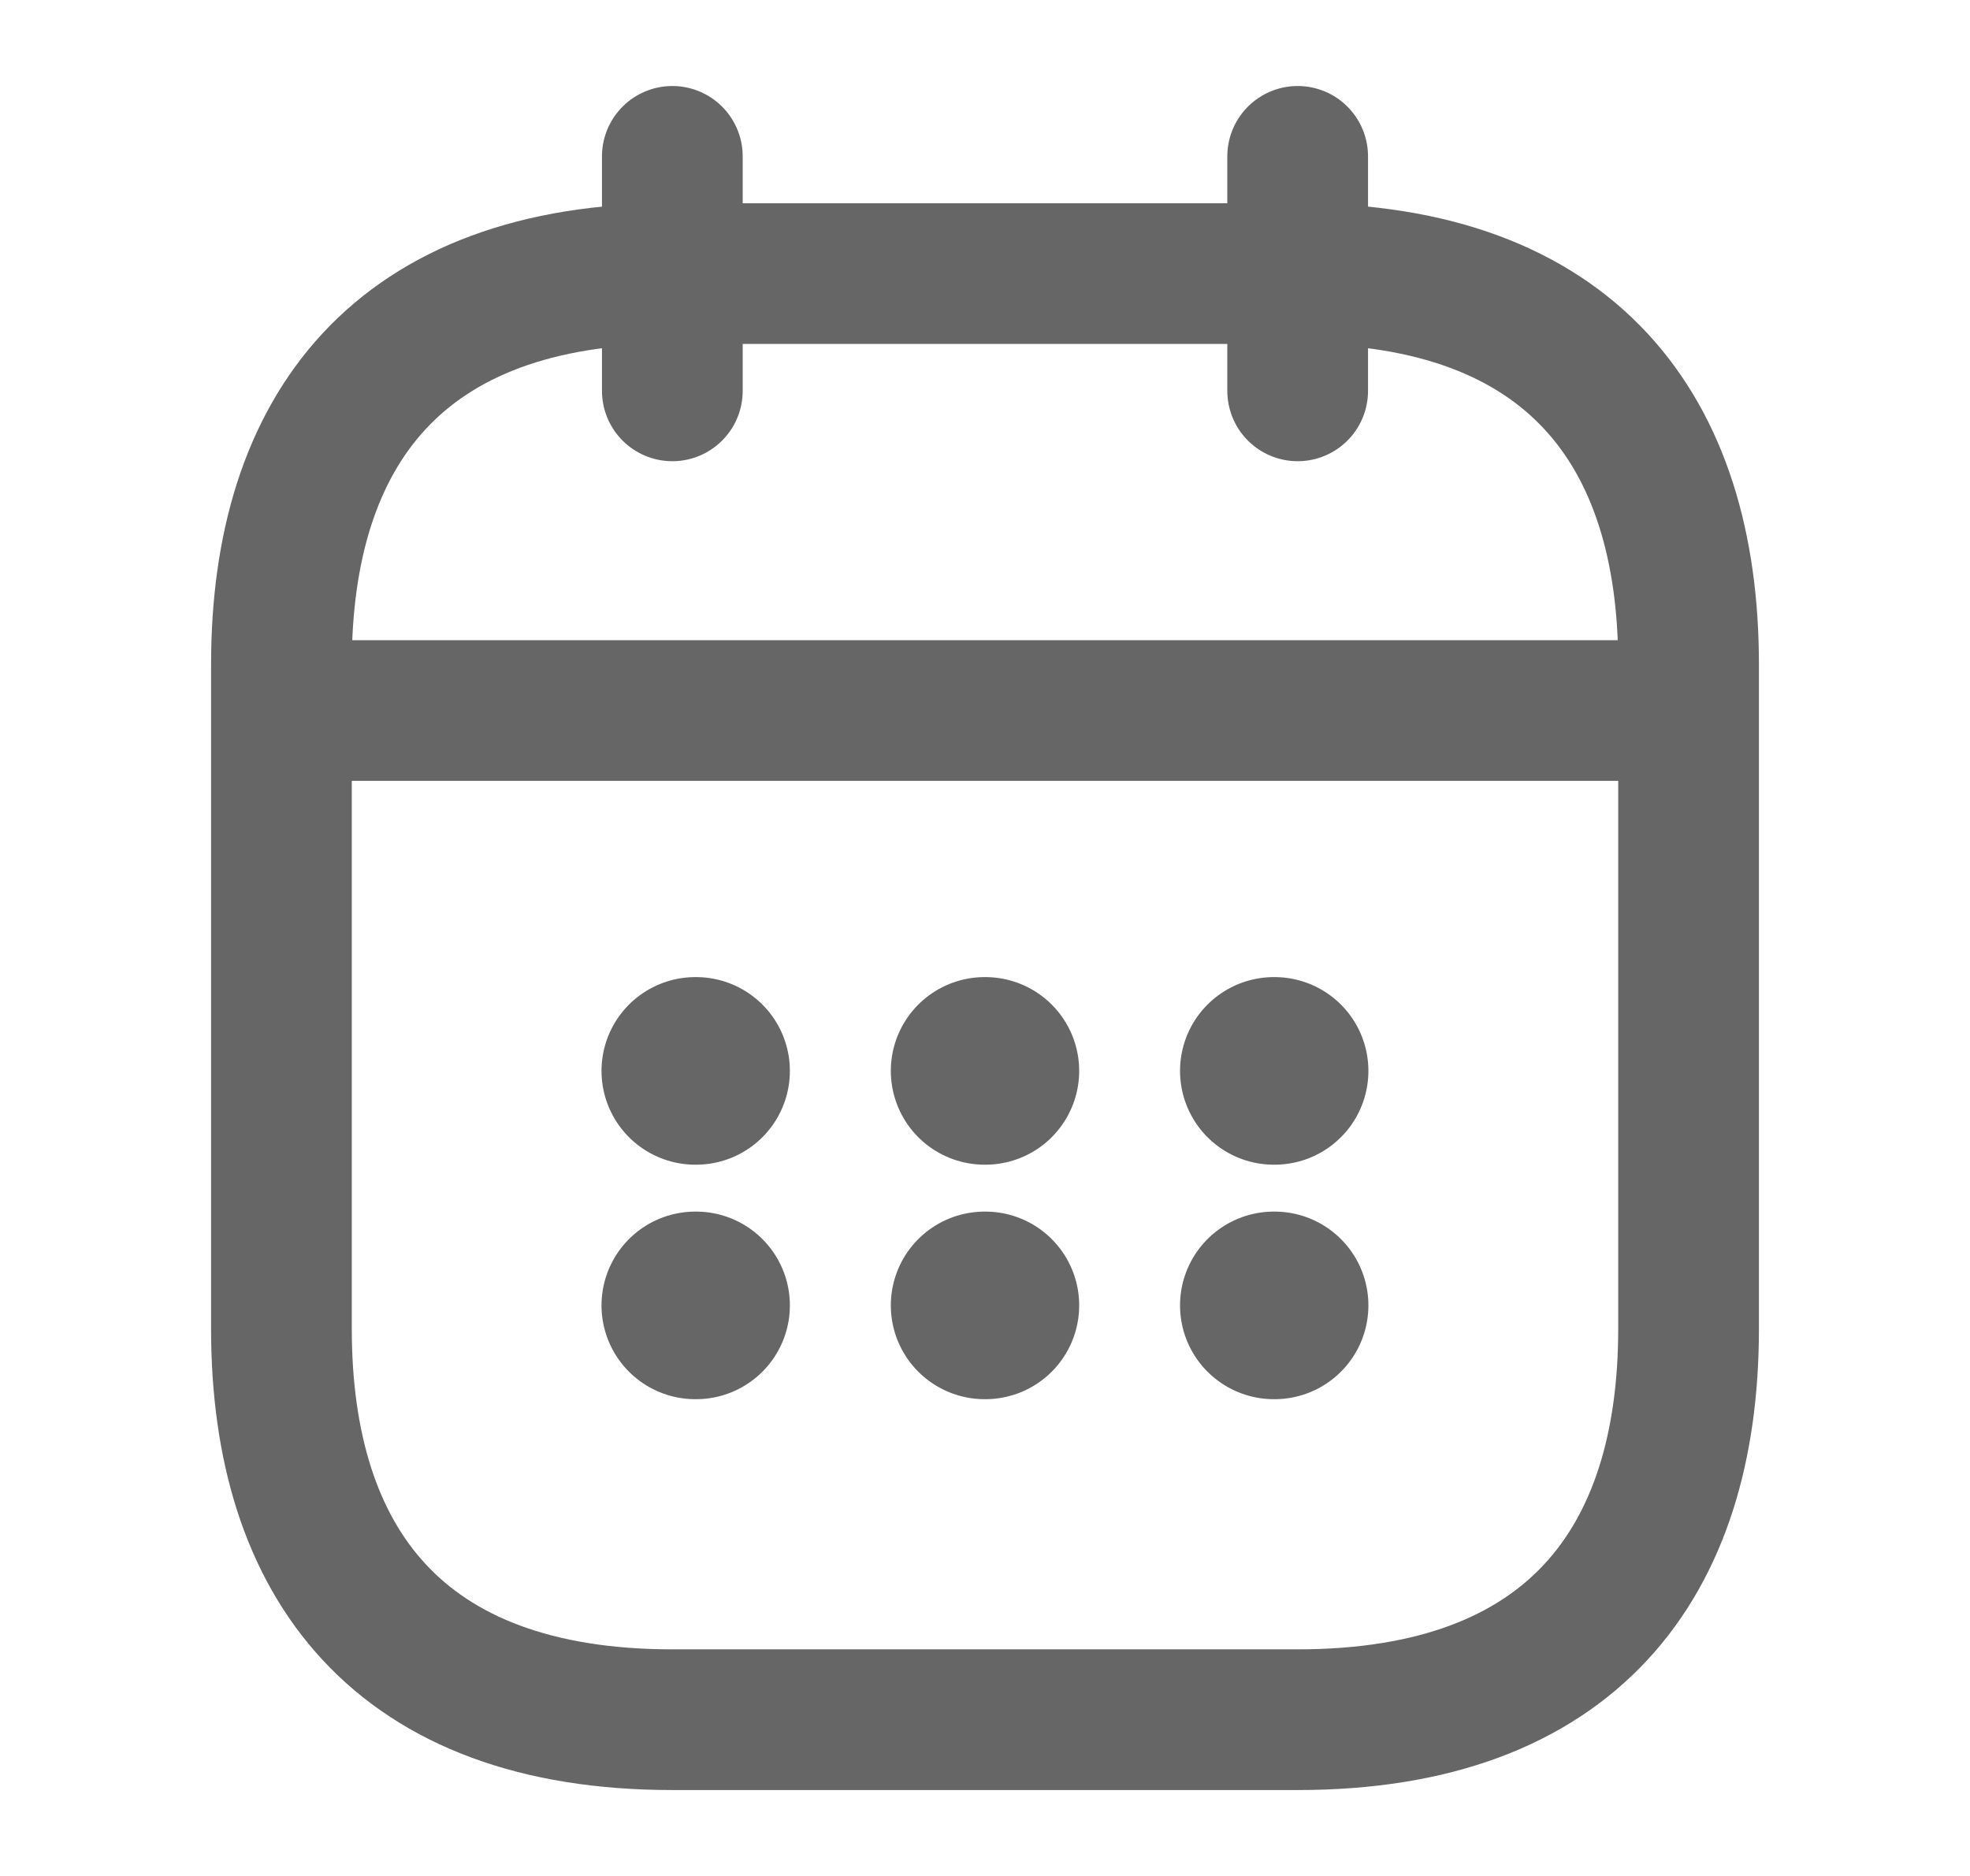 <svg width="21" height="20" viewBox="0 0 21 20" fill="none" xmlns="http://www.w3.org/2000/svg">
<path d="M7.167 1.667V4.167" stroke="#666666" stroke-width="1.5" stroke-miterlimit="10" stroke-linecap="round" stroke-linejoin="round"/>
<path d="M13.833 1.667V4.167" stroke="#666666" stroke-width="1.5" stroke-miterlimit="10" stroke-linecap="round" stroke-linejoin="round"/>
<path d="M3.417 7.575H17.584" stroke="#666666" stroke-width="1.5" stroke-miterlimit="10" stroke-linecap="round" stroke-linejoin="round"/>
<path d="M18 7.084V14.167C18 16.667 16.75 18.334 13.833 18.334H7.167C4.25 18.334 3 16.667 3 14.167V7.084C3 4.584 4.25 2.917 7.167 2.917H13.833C16.75 2.917 18 4.584 18 7.084Z" stroke="#666666" stroke-width="1.5" stroke-miterlimit="10" stroke-linecap="round" stroke-linejoin="round"/>
<path d="M13.579 11.417H13.587" stroke="#666666" stroke-width="2" stroke-linecap="round" stroke-linejoin="round"/>
<path d="M13.579 13.917H13.587" stroke="#666666" stroke-width="2" stroke-linecap="round" stroke-linejoin="round"/>
<path d="M10.496 11.417H10.504" stroke="#666666" stroke-width="2" stroke-linecap="round" stroke-linejoin="round"/>
<path d="M10.496 13.917H10.504" stroke="#666666" stroke-width="2" stroke-linecap="round" stroke-linejoin="round"/>
<path d="M7.412 11.417H7.42" stroke="#666666" stroke-width="2" stroke-linecap="round" stroke-linejoin="round"/>
<path d="M7.412 13.917H7.42" stroke="#666666" stroke-width="2" stroke-linecap="round" stroke-linejoin="round"/>
</svg>
